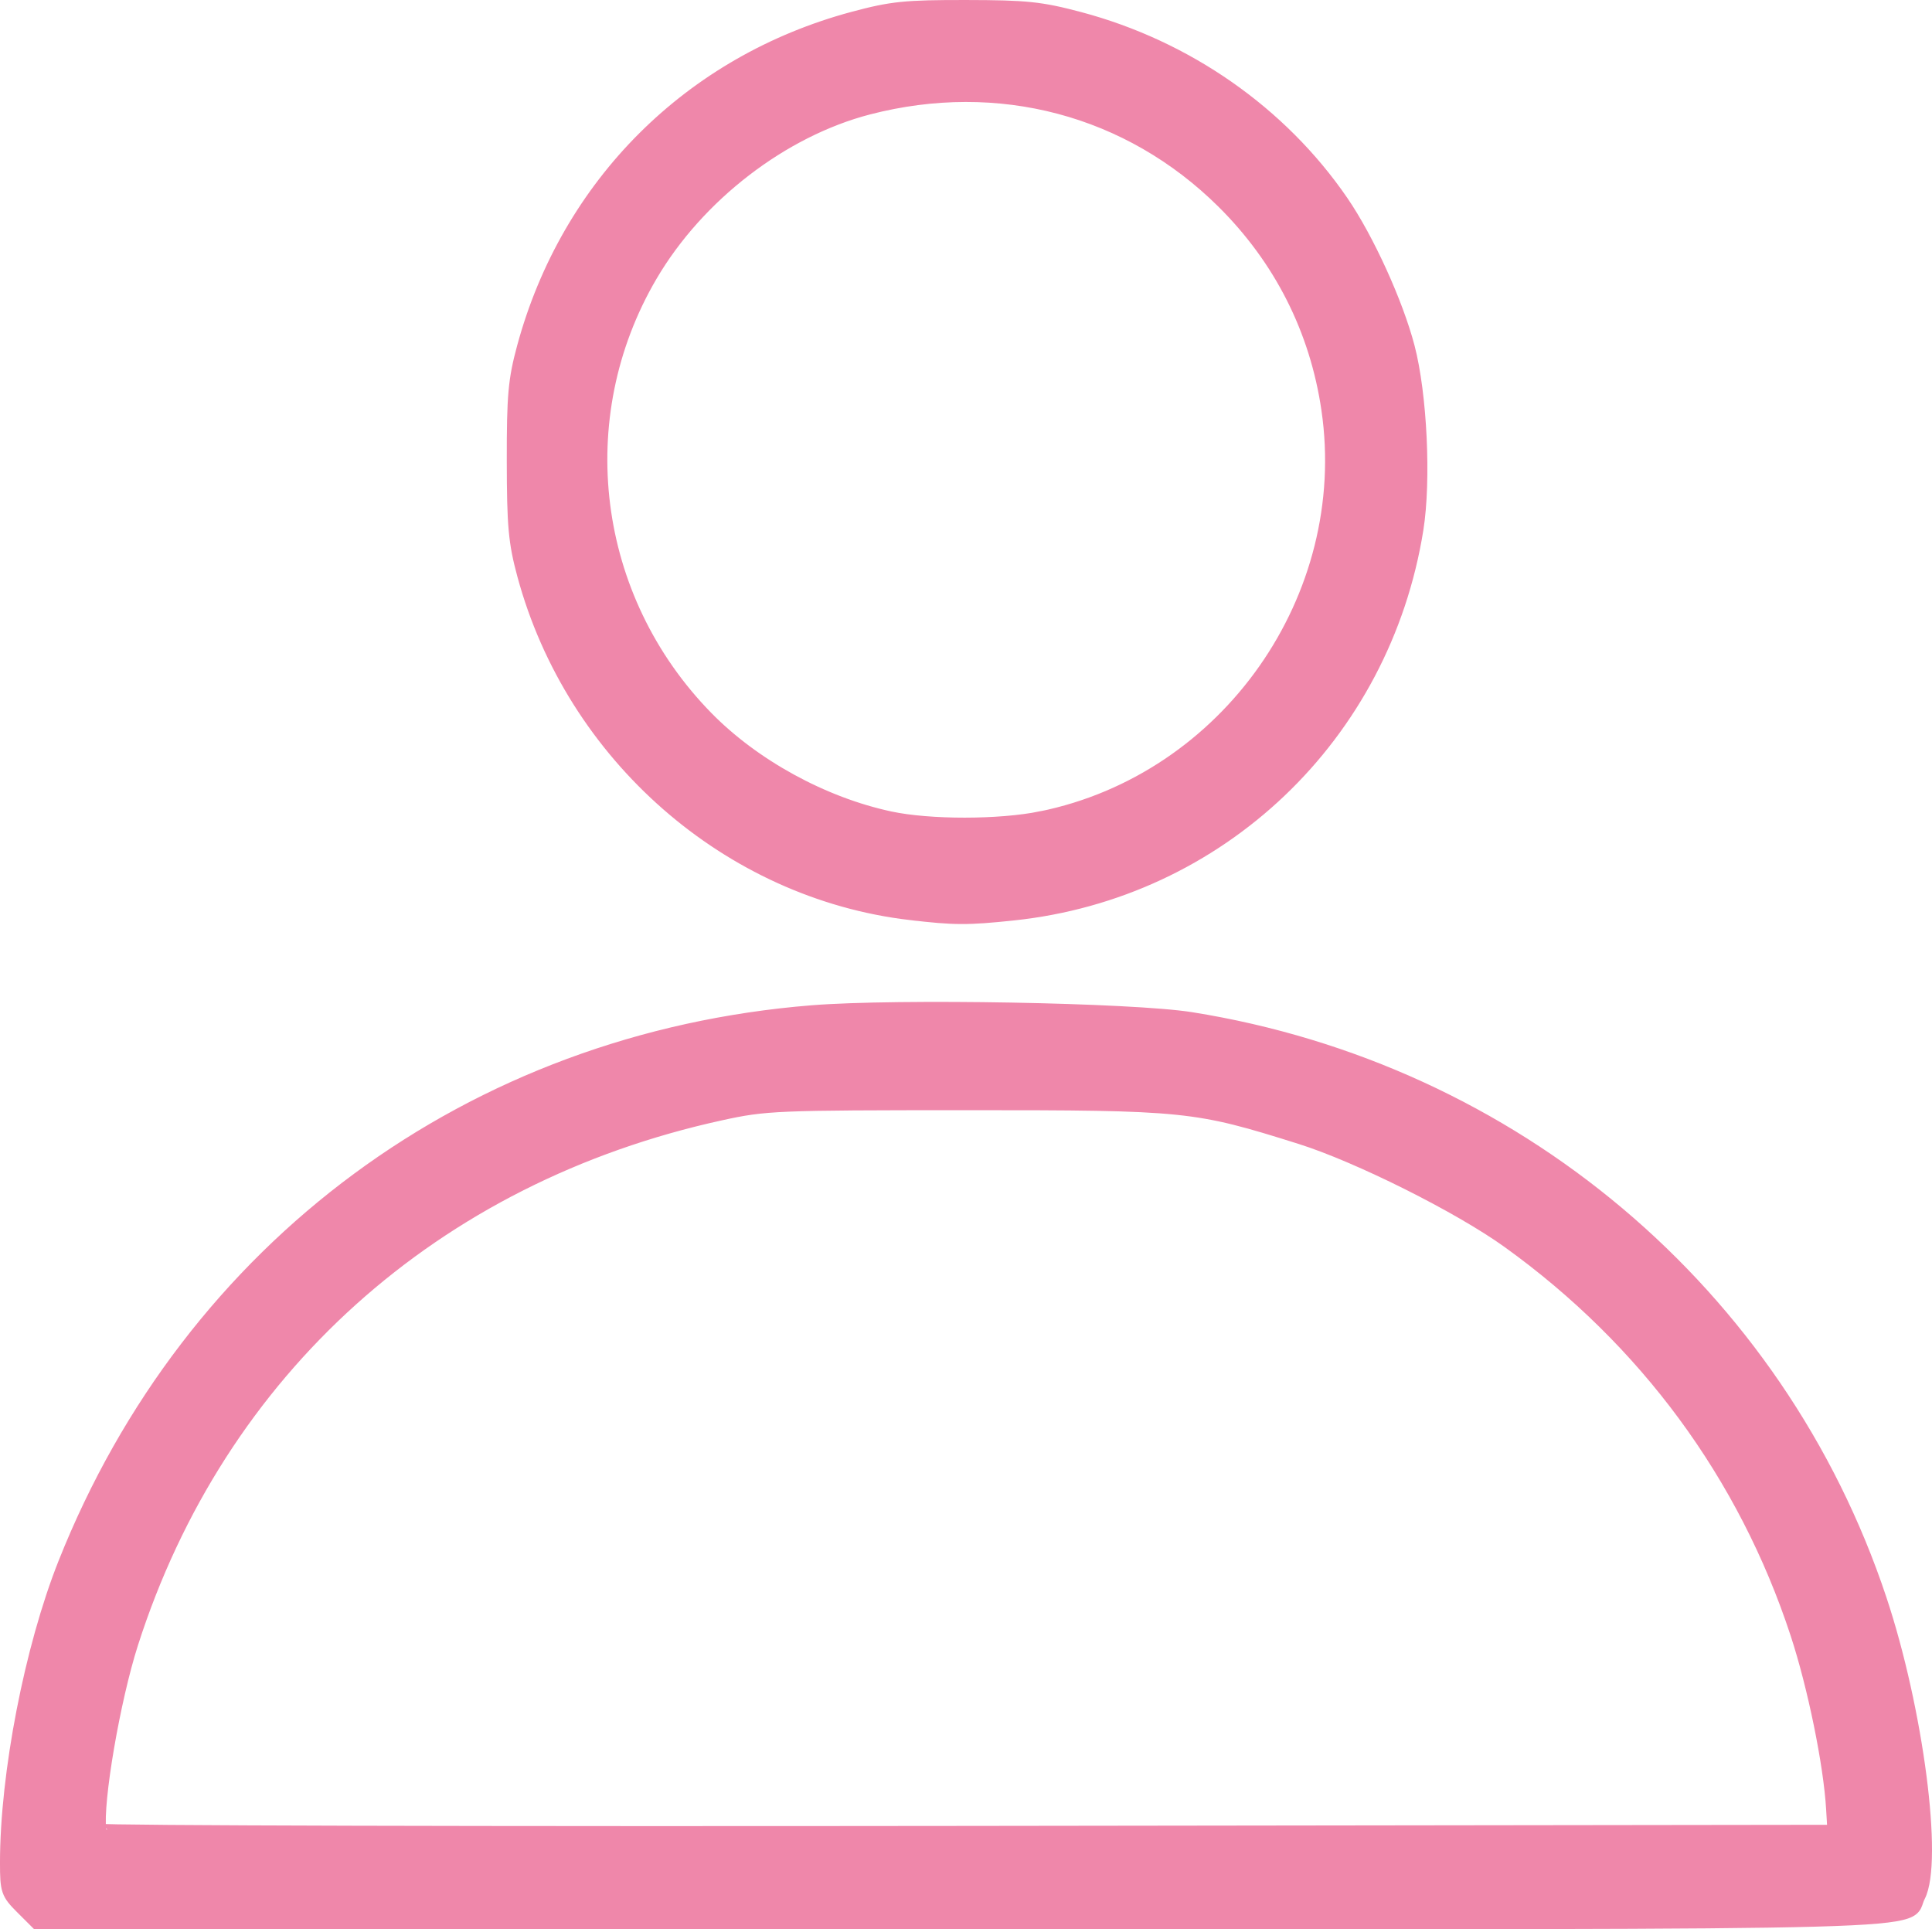 <?xml version="1.0" encoding="UTF-8" standalone="no"?>
<!-- Created with Inkscape (http://www.inkscape.org/) -->

<svg
   width="114.528mm"
   height="114.359mm"
   viewBox="0 0 114.528 114.359"
   version="1.1"
   id="svg4616"
   xml:space="preserve"
   xmlns:inkscape="http://www.inkscape.org/namespaces/inkscape"
   xmlns:sodipodi="http://sodipodi.sourceforge.net/DTD/sodipodi-0.dtd"
   xmlns="http://www.w3.org/2000/svg"
   xmlns:svg="http://www.w3.org/2000/svg"><sodipodi:namedview
     id="namedview4618"
     pagecolor="#ffffff"
     bordercolor="#000000"
     borderopacity="0.25"
     inkscape:showpageshadow="2"
     inkscape:pageopacity="0.0"
     inkscape:pagecheckerboard="0"
     inkscape:deskcolor="#d1d1d1"
     inkscape:document-units="mm"
     showgrid="false" /><defs
     id="defs4613" /><g
     inkscape:label="Layer 1"
     inkscape:groupmode="layer"
     id="layer1"
     transform="translate(-45.927,-75.05)"><path
       style="fill:#ef87aa;fill-opacity:1;stroke:#ef87aa;stroke-width:0.765;stroke-dasharray:none;stroke-opacity:1"
       d="m 47.209,188.126 c -0.842,-0.842 -0.9,-1.011 -0.9,-2.656 0,-5.263 1.448,-12.73 3.443,-17.751 7.458,-18.775 24.132,-31.078 44.315,-32.698 5.045,-0.405 18.958,-0.154 22.47,0.406 19.114,3.046 34.811,16.274 40.852,34.427 2.173,6.528 3.347,15.548 2.29,17.592 -0.879,1.7 3.483,1.579 -56.762,1.579 H 48.109 Z M 154.561,182.278 c -0.155,-2.658 -1.097,-7.264 -2.124,-10.393 -3.083,-9.39 -8.965,-17.38 -17.095,-23.226 -2.913,-2.095 -8.902,-5.09 -12.335,-6.17 -6.234,-1.961 -6.773,-2.015 -19.812,-2.013 -11.296,0.002 -11.887,0.027 -14.552,0.61 -16.966,3.713 -29.713,15.173 -34.904,31.38 -1.07,3.34 -2.105,9.381 -1.897,11.069 0.013,0.11 23.148,0.169 51.411,0.132 l 51.386,-0.067 z M 99.888,129.207 c -10.792,-1.271 -20.028,-9.364 -22.924,-20.086 -0.52,-1.924 -0.608,-2.898 -0.613,-6.747 -0.005,-3.881 0.078,-4.806 0.604,-6.747 2.618,-9.657 9.892,-16.914 19.552,-19.506 2.274,-0.61 3.084,-0.693 6.688,-0.688 3.579,0.005 4.435,0.095 6.728,0.704 6.352,1.688 11.941,5.589 15.554,10.859 1.518,2.213 3.247,6.008 3.933,8.631 0.734,2.808 0.976,7.912 0.513,10.804 -1.962,12.249 -11.686,21.51 -23.941,22.801 -2.706,0.285 -3.482,0.282 -6.094,-0.026 z m 7.75,-5.684 c 11.044,-2.246 18.633,-13.05 17.002,-24.204 -0.69,-4.717 -2.816,-8.919 -6.218,-12.291 -5.571,-5.52 -13.294,-7.566 -21.012,-5.566 -5.098,1.321 -10.112,5.178 -12.894,9.92 -4.955,8.444 -3.609,19.132 3.299,26.191 2.796,2.857 6.909,5.108 10.882,5.955 2.341,0.499 6.471,0.496 8.941,-0.006 z"
       id="path10305"
       inkscape:export-filename="path10305.svg"
       inkscape:export-xdpi="96"
       inkscape:export-ydpi="96" /></g></svg>
